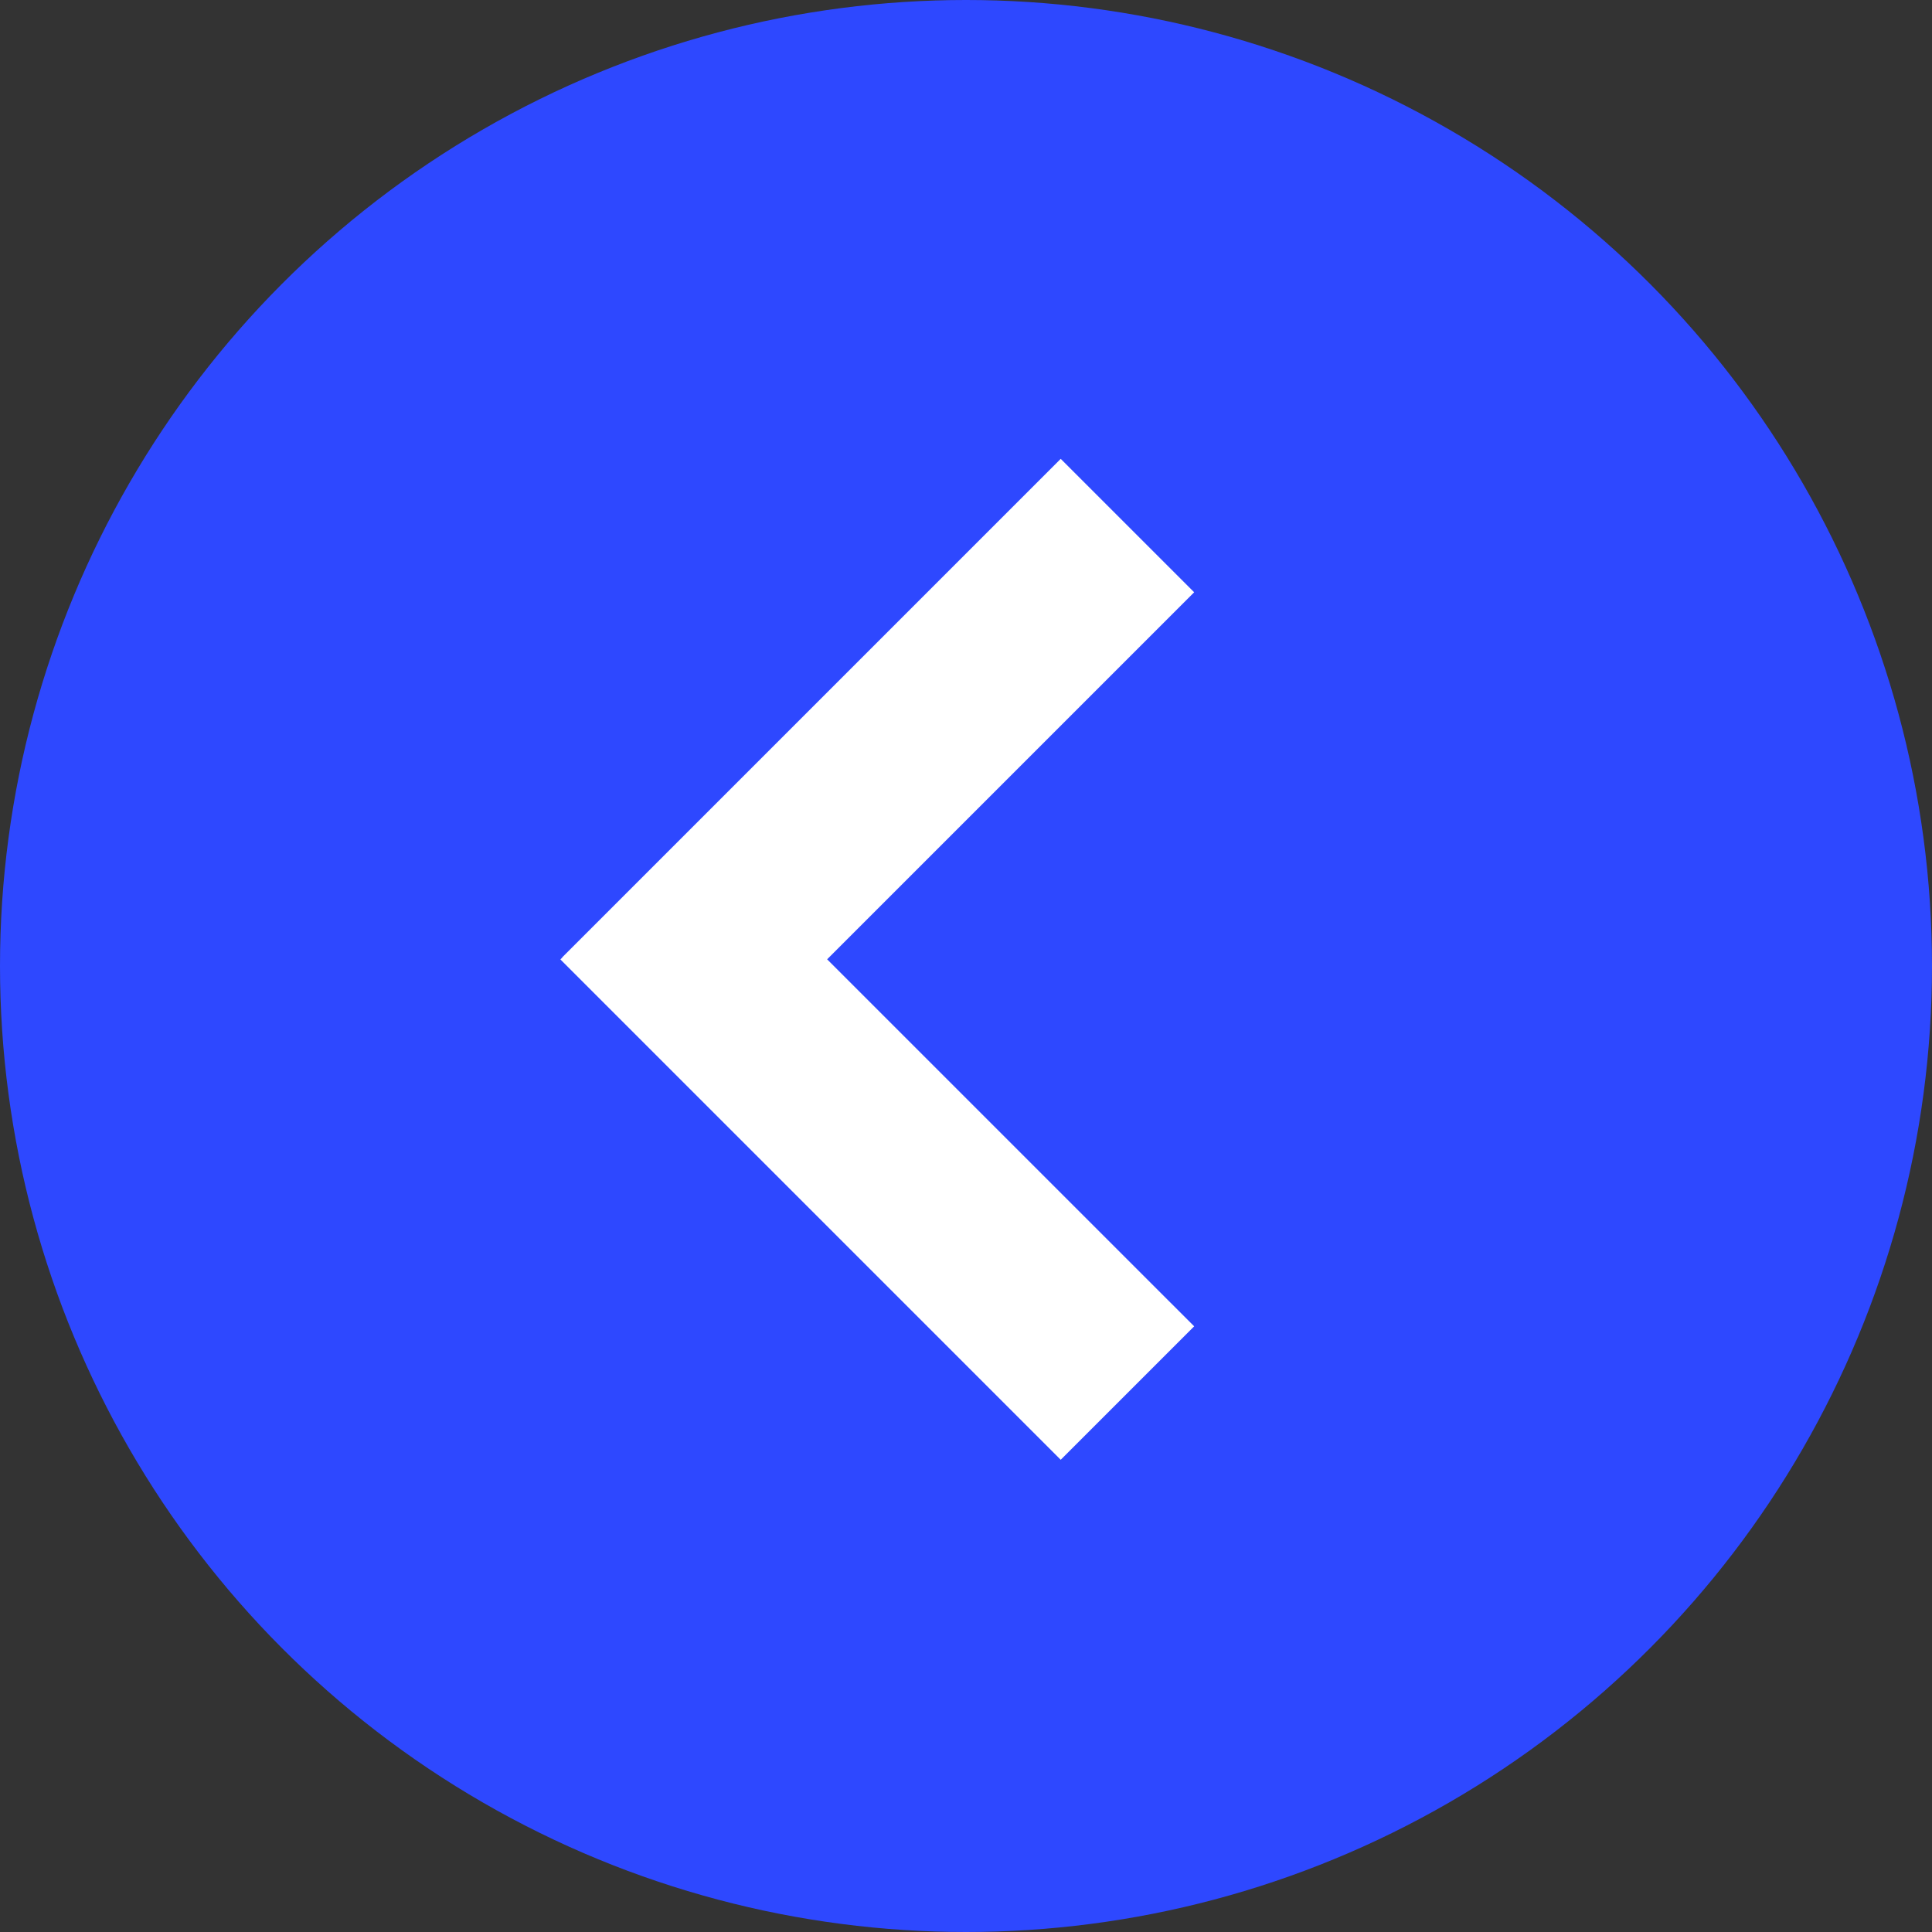 <?xml version="1.0" encoding="UTF-8"?> <svg xmlns="http://www.w3.org/2000/svg" width="80" height="80" viewBox="0 0 80 80" fill="none"><rect x="0" y="0" width="80" height="80" fill="#333333" stroke="none"/><circle cx="40" cy="40" r="40" fill="#2E48FF"></circle><path fill-rule="evenodd" clip-rule="evenodd" d="M43.922 19L23.281 39.641L23.287 39.646L23.205 39.728L43.922 60.446L49.448 54.92L34.25 39.723L49.448 24.525L43.922 19Z" fill="white"></path></svg> 